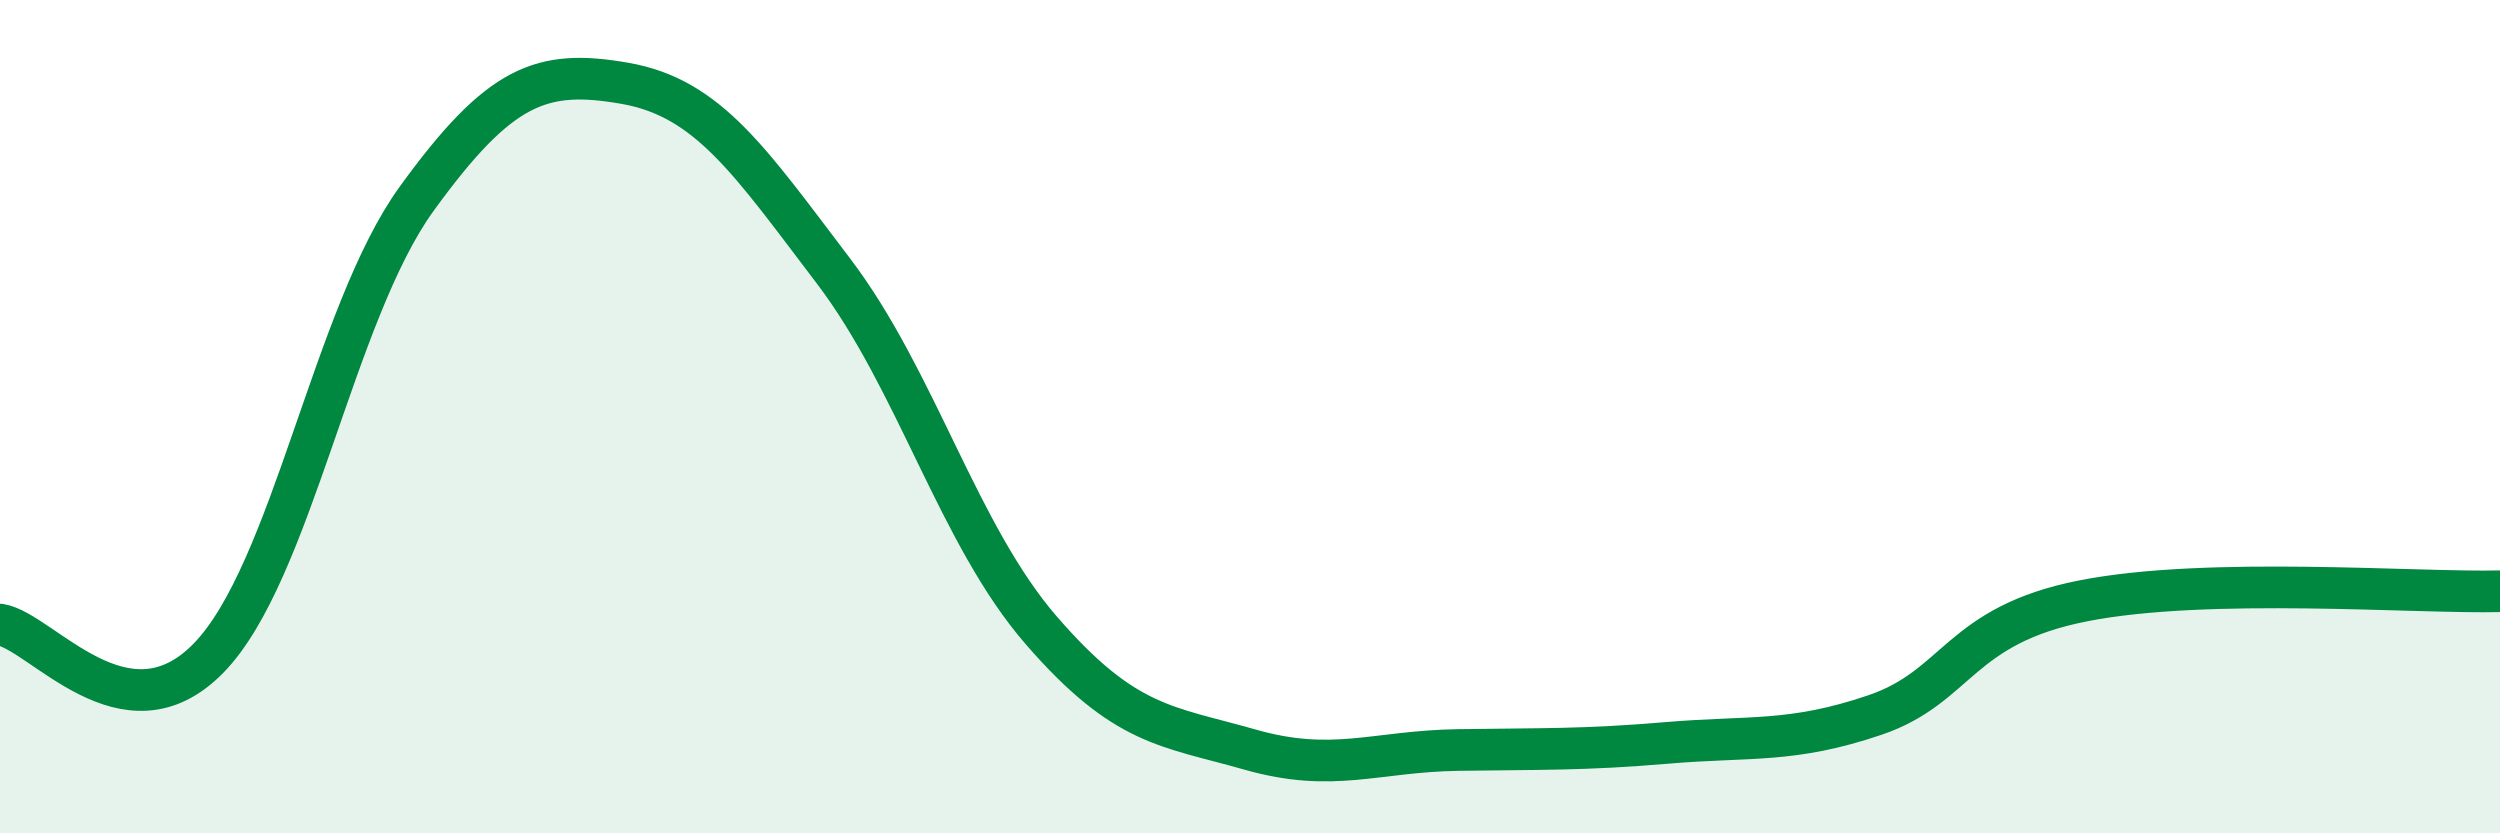 
    <svg width="60" height="20" viewBox="0 0 60 20" xmlns="http://www.w3.org/2000/svg">
      <path
        d="M 0,14.99 C 1,15.15 3,17.84 5,15.8 C 7,13.76 8,7.53 10,4.77 C 12,2.01 13,1.65 15,2 C 17,2.35 18,3.87 20,6.5 C 22,9.13 23,12.84 25,15.14 C 27,17.44 28,17.42 30,17.99 C 32,18.56 33,18.03 35,18 C 37,17.97 38,18 40,17.83 C 42,17.66 43,17.84 45,17.16 C 47,16.48 47,15.01 50,14.42 C 53,13.83 58,14.24 60,14.19L60 20L0 20Z"
        fill="#008740"
        opacity="0.1"
        stroke-linecap="round"
        stroke-linejoin="round"
      />
      <path
        d="M 0,14.99 C 1,15.15 3,17.84 5,15.8 C 7,13.76 8,7.53 10,4.77 C 12,2.01 13,1.65 15,2 C 17,2.35 18,3.87 20,6.5 C 22,9.13 23,12.84 25,15.14 C 27,17.44 28,17.42 30,17.99 C 32,18.56 33,18.03 35,18 C 37,17.97 38,18 40,17.83 C 42,17.66 43,17.84 45,17.16 C 47,16.48 47,15.01 50,14.42 C 53,13.83 58,14.24 60,14.19"
        stroke="#008740"
        stroke-width="1"
        fill="none"
        stroke-linecap="round"
        stroke-linejoin="round"
      />
    </svg>
  